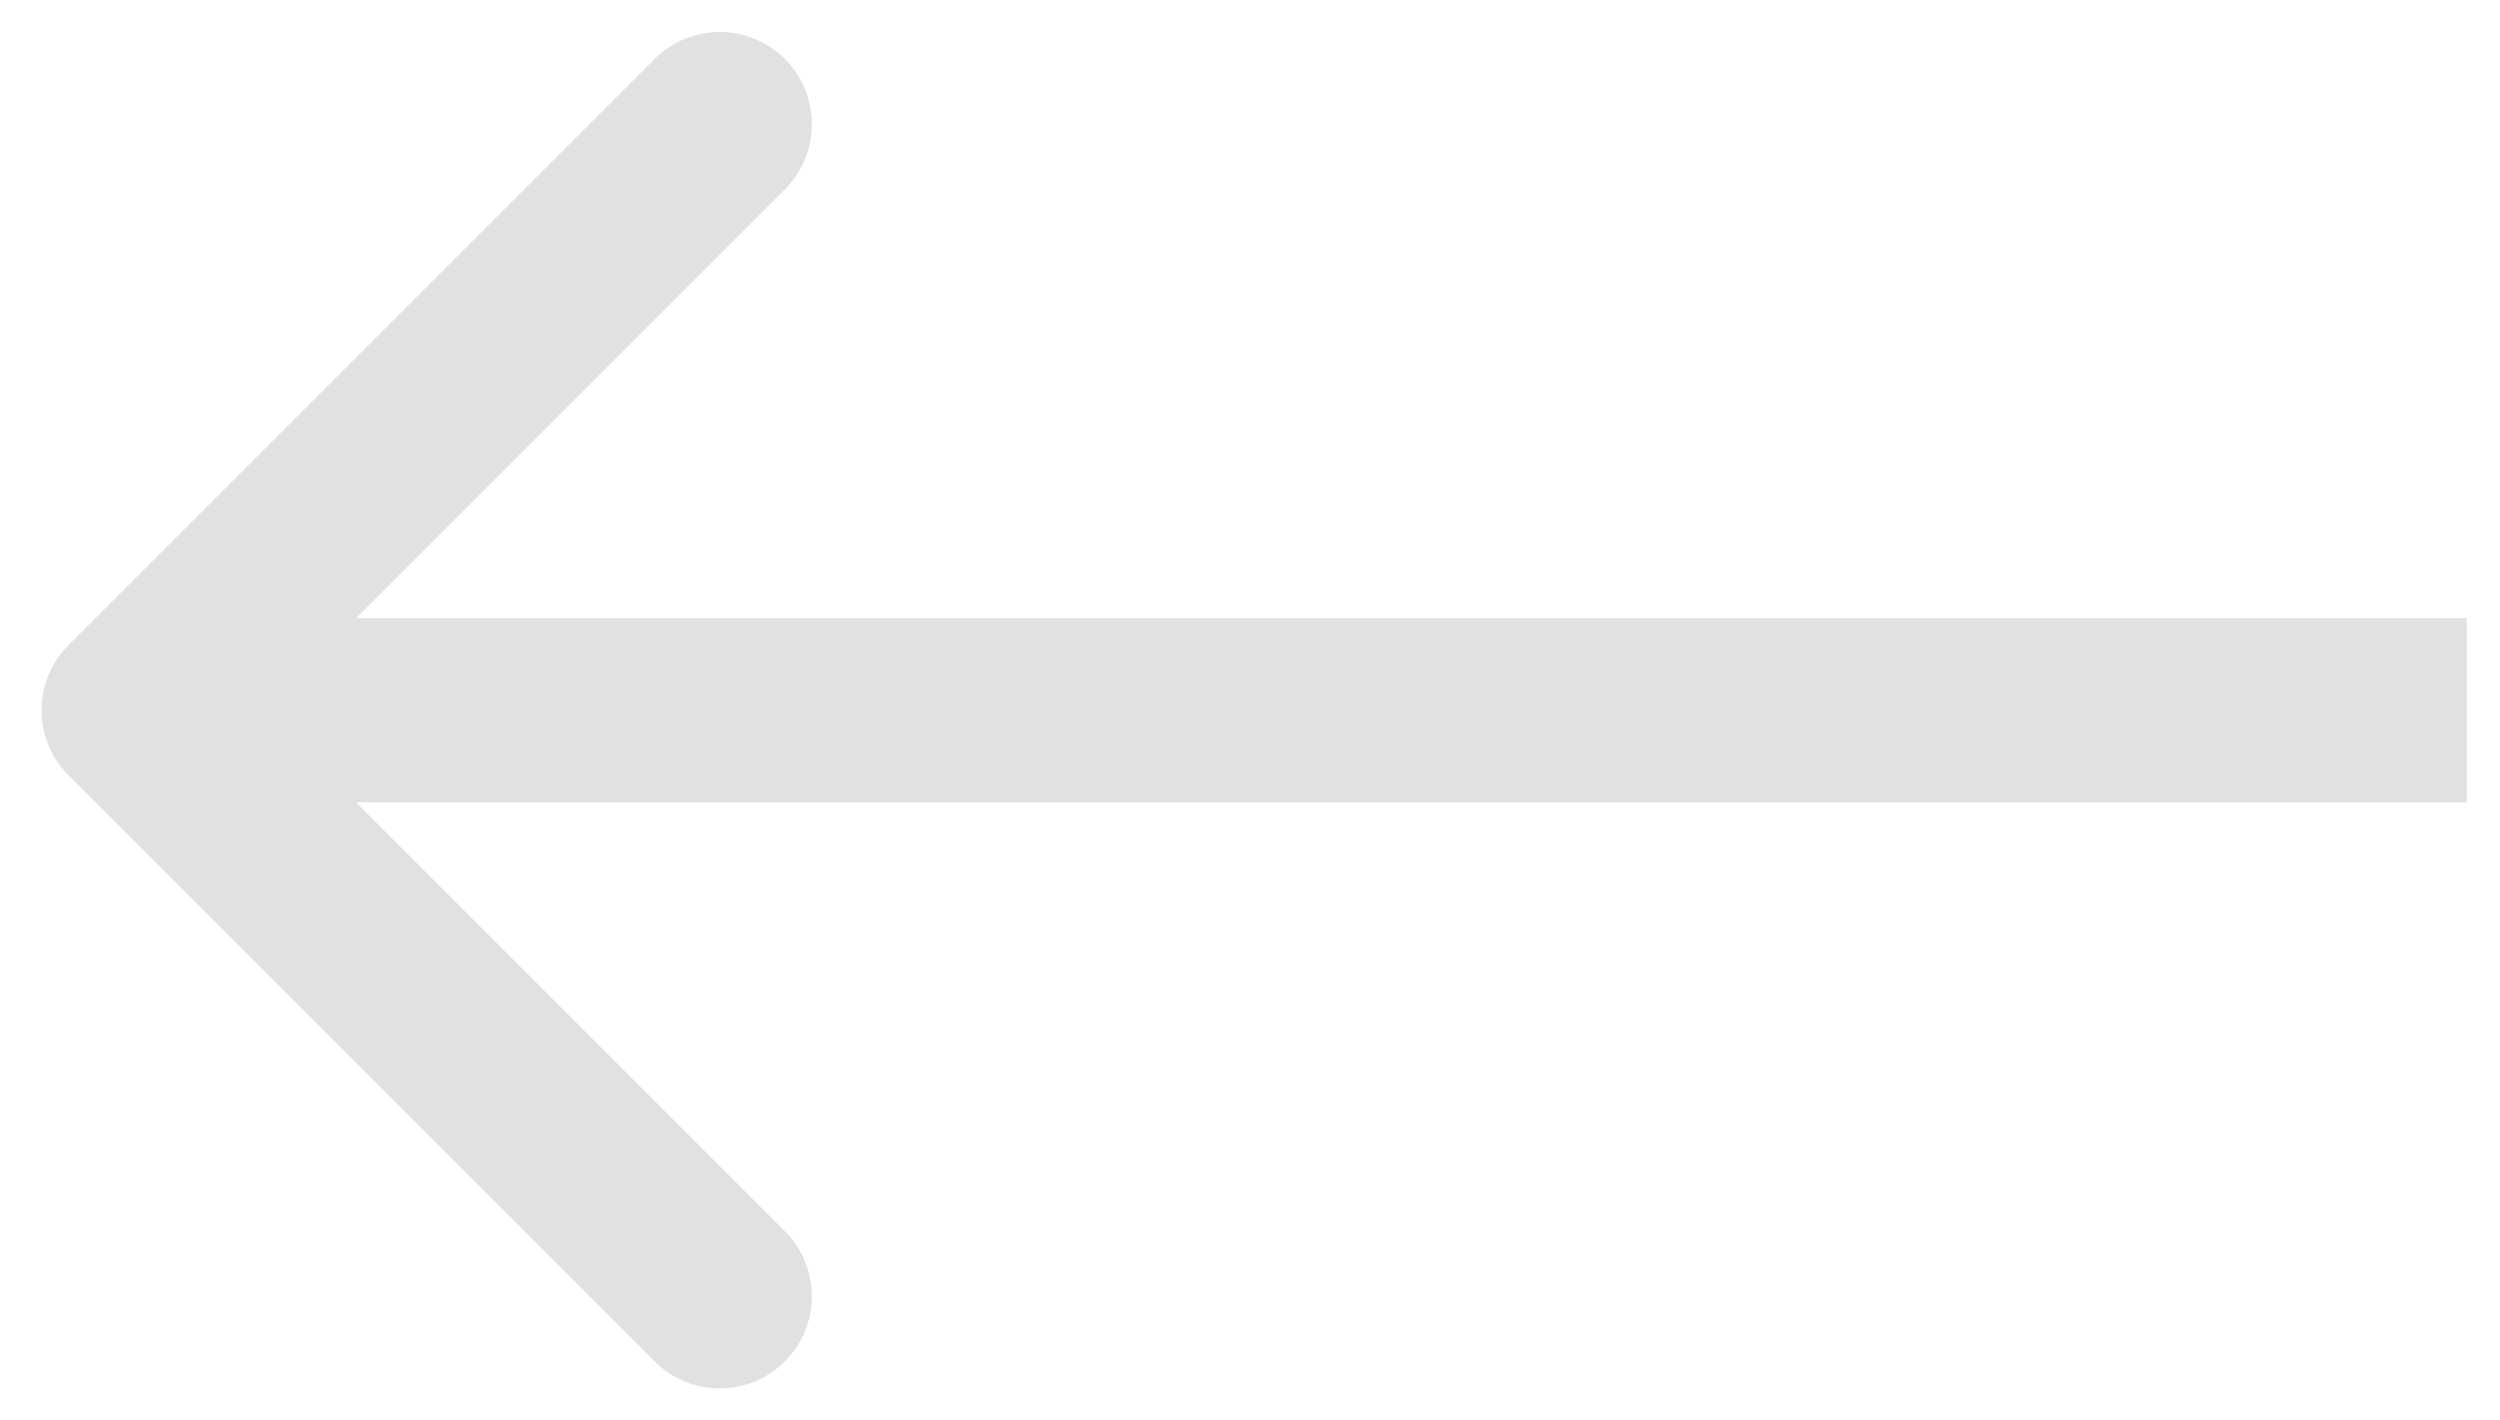 <svg width="44" height="25" viewBox="0 0 44 25" fill="none" xmlns="http://www.w3.org/2000/svg">
<path opacity="0.12" d="M1.206 11.354C0.573 11.987 0.573 13.013 1.206 13.646L11.522 23.961C12.155 24.594 13.181 24.594 13.814 23.961C14.447 23.328 14.447 22.302 13.814 21.669L4.645 12.5L13.814 3.331C14.447 2.698 14.447 1.671 13.814 1.038C13.181 0.405 12.155 0.405 11.522 1.038L1.206 11.354ZM43.415 10.879L2.353 10.879V14.121L43.415 14.121V10.879Z" fill="black"/>
</svg>
